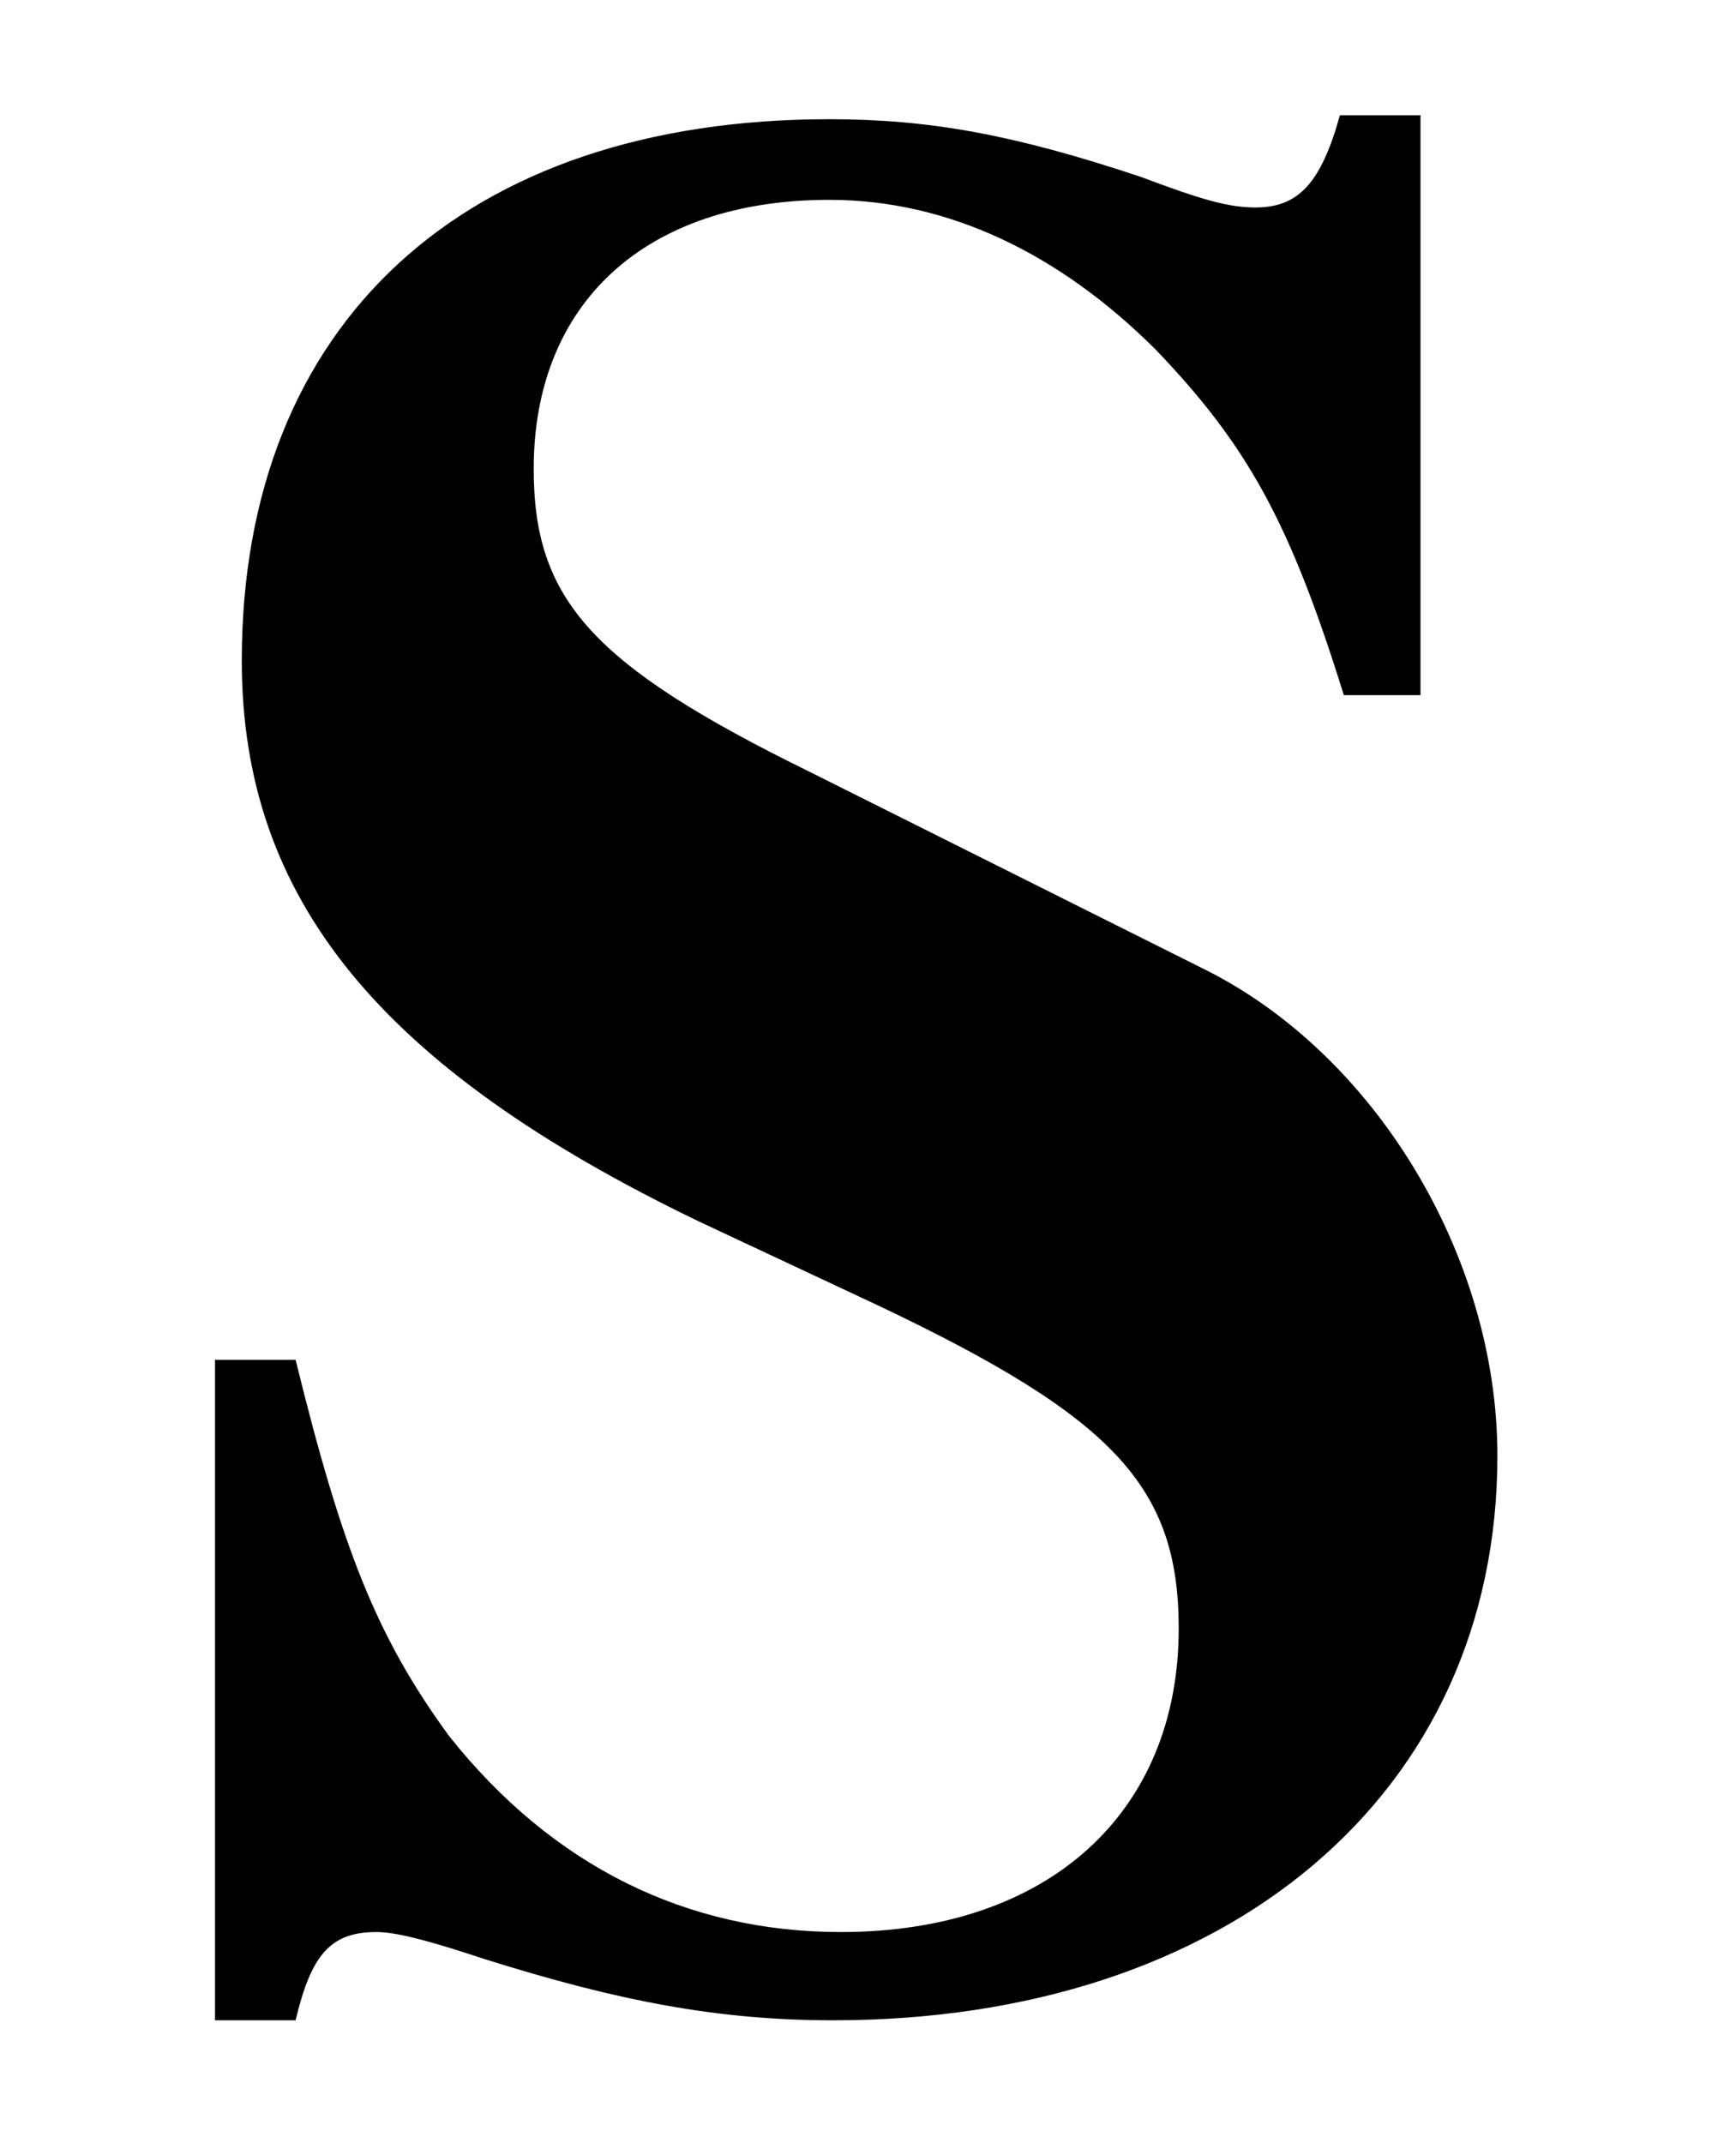 <?xml version="1.0" encoding="UTF-8"?>
<svg xmlns="http://www.w3.org/2000/svg" xmlns:xlink="http://www.w3.org/1999/xlink" viewBox="0 0 7.065 8.718" version="1.2">
<defs>
<g>
<symbol overflow="visible" id="glyph0-0">
<path style="stroke:none;" d=""/>
</symbol>
<symbol overflow="visible" id="glyph0-1">
<path style="stroke:none;" d="M 5.281 -5.188 L 5.281 -7.547 L 4.953 -7.547 C 4.875 -7.266 4.781 -7.172 4.609 -7.172 C 4.5 -7.172 4.391 -7.203 4.141 -7.297 C 3.625 -7.469 3.281 -7.531 2.875 -7.531 C 1.391 -7.531 0.484 -6.703 0.484 -5.328 C 0.484 -4.359 1.047 -3.672 2.344 -3.047 L 3.078 -2.703 C 4.031 -2.25 4.297 -1.969 4.297 -1.391 C 4.297 -0.641 3.766 -0.156 2.922 -0.156 C 2.297 -0.156 1.75 -0.422 1.328 -0.953 C 1.031 -1.359 0.891 -1.719 0.703 -2.484 L 0.375 -2.484 L 0.375 0.203 L 0.703 0.203 C 0.766 -0.062 0.844 -0.156 1.031 -0.156 C 1.109 -0.156 1.234 -0.125 1.469 -0.047 C 2.016 0.125 2.422 0.203 2.891 0.203 C 4.5 0.203 5.594 -0.719 5.594 -2.094 C 5.594 -2.906 5.094 -3.734 4.391 -4.078 L 2.797 -4.875 C 1.906 -5.312 1.672 -5.578 1.672 -6.109 C 1.672 -6.781 2.125 -7.203 2.875 -7.203 C 3.359 -7.203 3.812 -6.984 4.203 -6.594 C 4.578 -6.203 4.75 -5.891 4.969 -5.188 Z M 5.281 -5.188 "/>
</symbol>
</g>
<clipPath id="clip1">
  <path d="M 0 0 L 7 0 L 7 8.719 L 0 8.719 Z M 0 0 "/>
</clipPath>
</defs>
<g id="surface1">
<g clip-path="url(#clip1)" clip-rule="nonzero">
<g style="fill:rgb(0%,0%,0%);fill-opacity:1;">
  <use xlink:href="#glyph0-1" x="0.5" y="8.016"/>
</g>
</g>
</g>
</svg>
